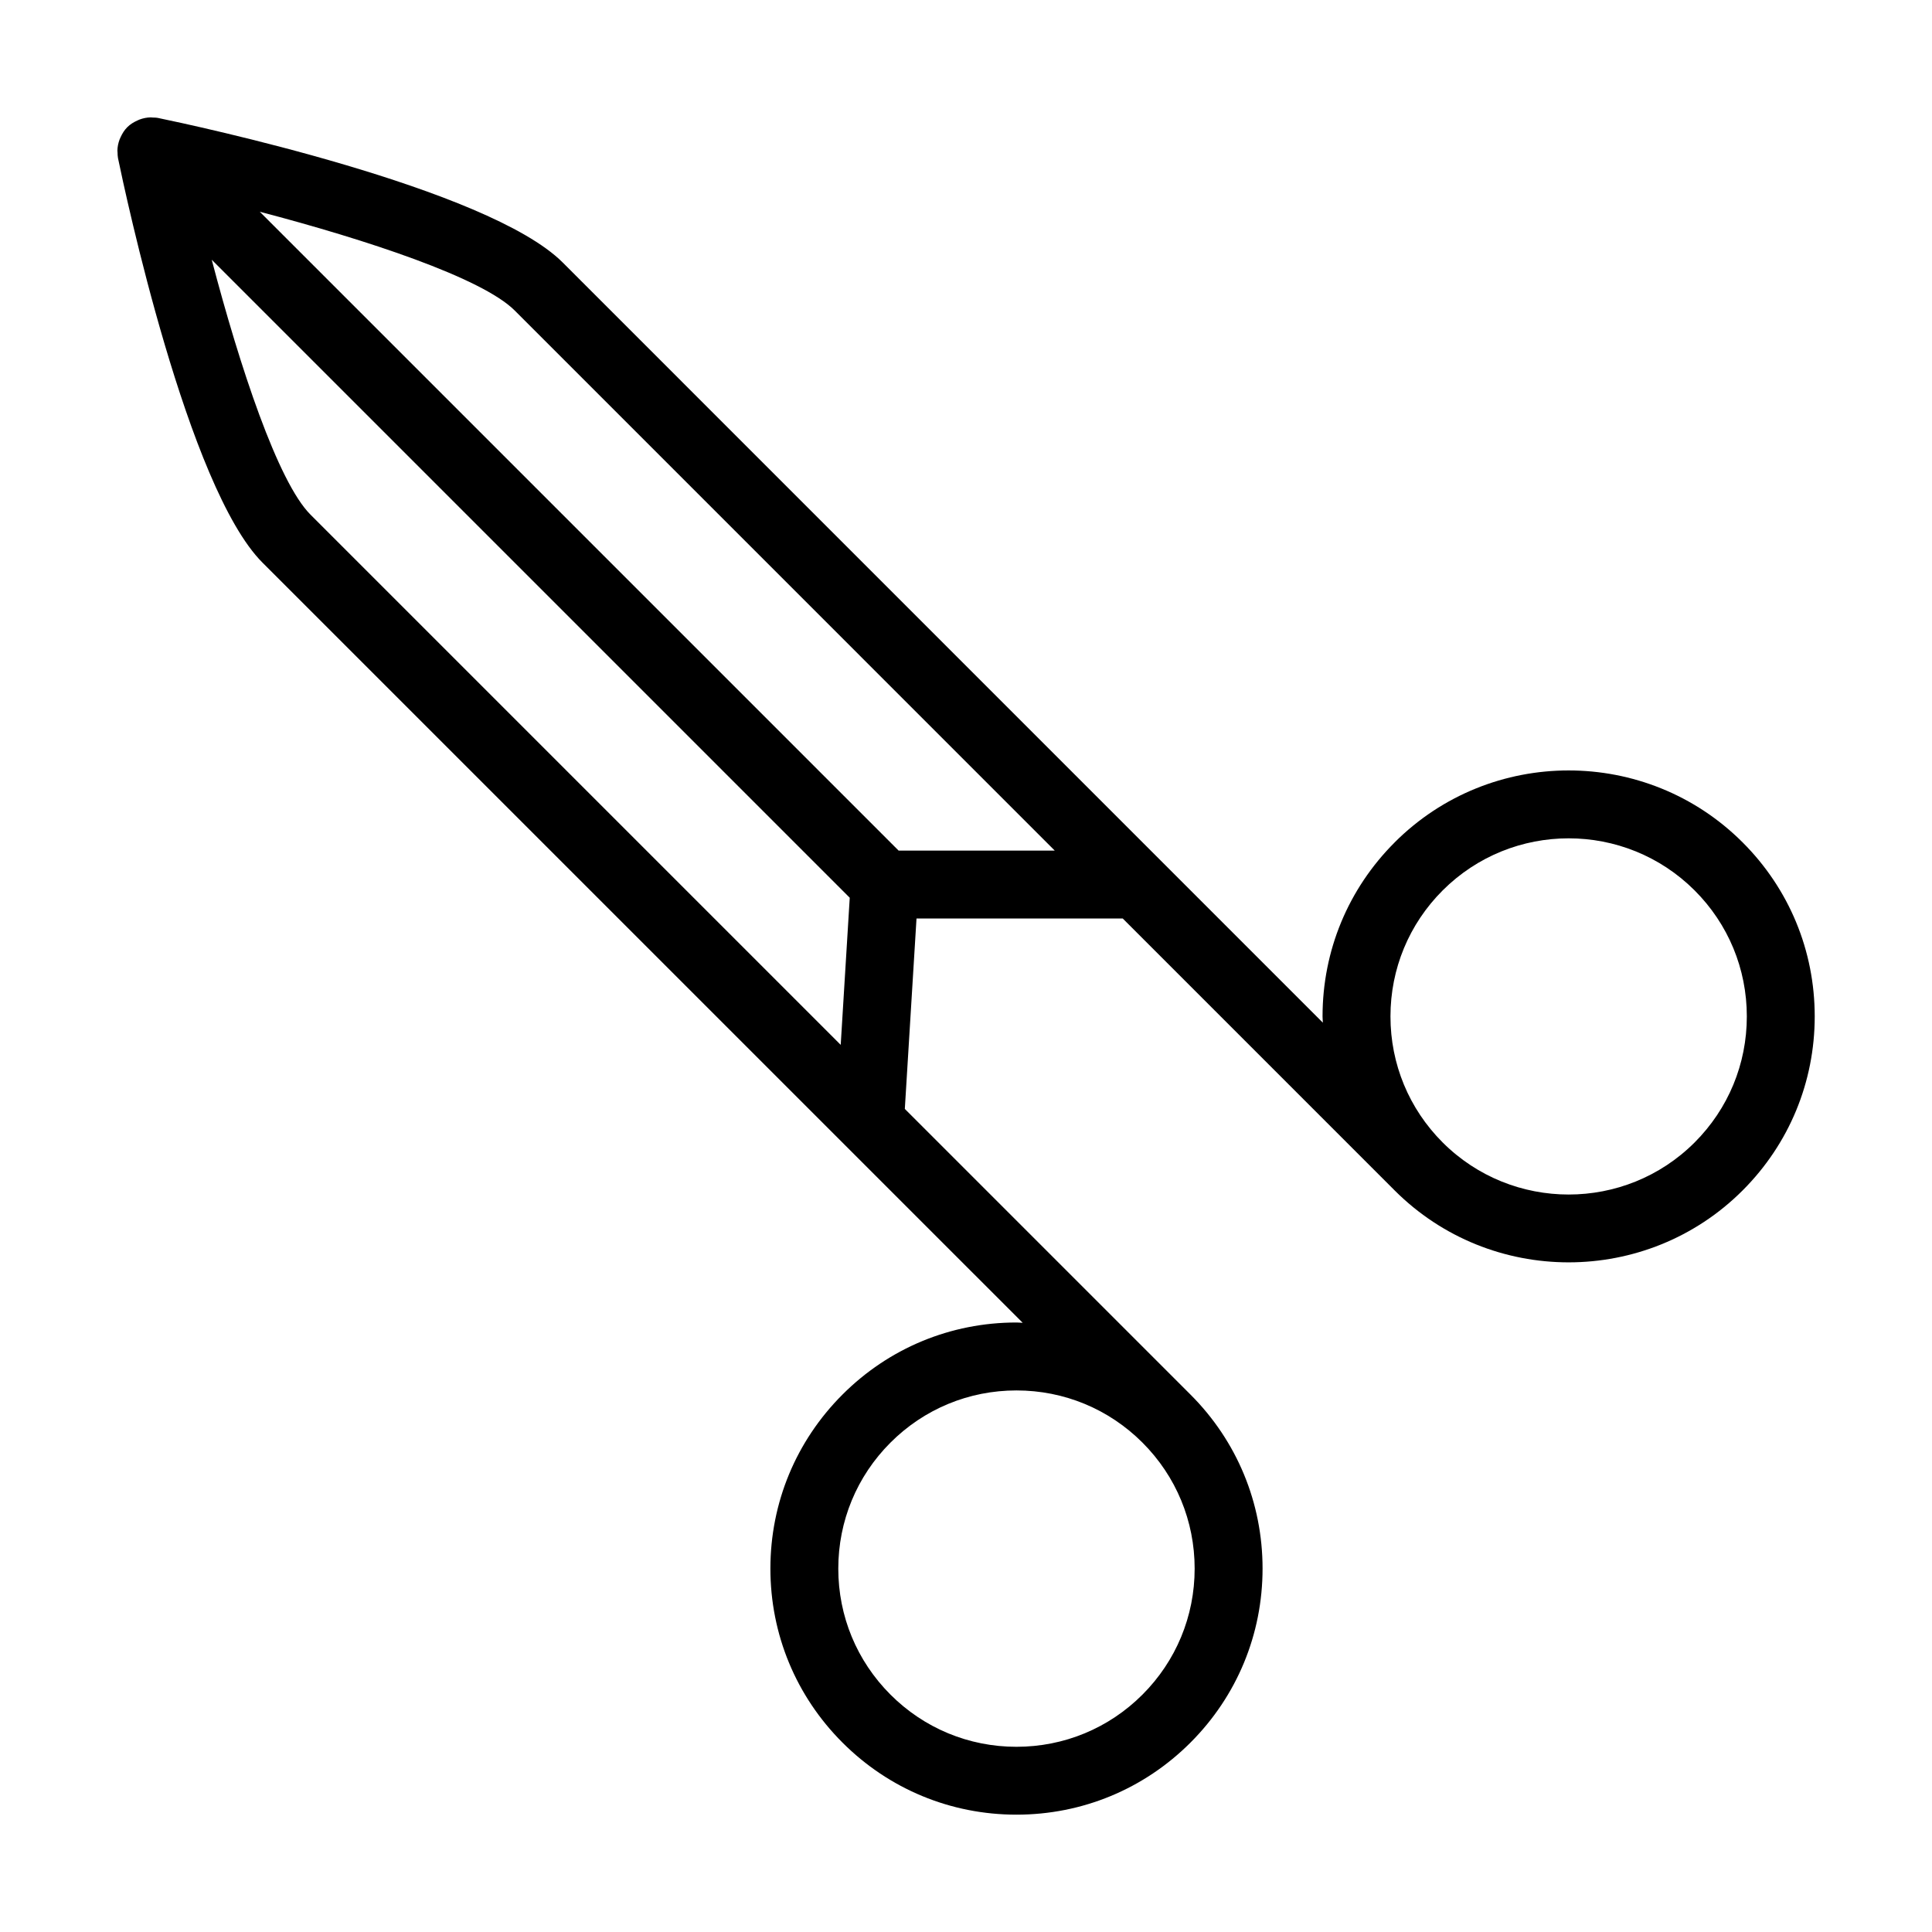 <?xml version="1.0" encoding="UTF-8"?>
<!-- Uploaded to: SVG Repo, www.svgrepo.com, Generator: SVG Repo Mixer Tools -->
<svg fill="#000000" width="800px" height="800px" version="1.1" viewBox="144 144 512 512" xmlns="http://www.w3.org/2000/svg">
 <path d="m513.59 367.26c-12.316 12.312-19.102 28.691-19.102 46.113 0 0.555 0.066 1.098 0.082 1.648l-201.45-201.46c-19.793-19.789-98.328-36.461-107.22-38.297-0.492-0.102-0.98-0.098-1.473-0.117-0.168-0.008-0.324-0.043-0.488-0.039-1.031 0.016-2.023 0.223-2.977 0.578-0.191 0.07-0.367 0.16-0.555 0.246-0.977 0.441-1.906 1-2.688 1.785-0.773 0.773-1.328 1.695-1.77 2.664-0.09 0.203-0.188 0.391-0.262 0.598-0.352 0.945-0.559 1.934-0.574 2.953-0.004 0.164 0.031 0.32 0.039 0.488 0.02 0.492 0.016 0.984 0.117 1.477 1.836 8.891 18.512 87.43 38.297 107.21l201.46 201.45c-0.555-0.016-1.098-0.082-1.652-0.082-17.422 0-33.797 6.781-46.109 19.102-12.316 12.312-19.102 28.691-19.102 46.113 0 17.418 6.781 33.793 19.102 46.113 12.309 12.316 28.684 19.102 46.109 19.102 17.422 0 33.797-6.781 46.117-19.102 12.316-12.316 19.102-28.695 19.102-46.113 0-17.422-6.781-33.797-19.102-46.113l-75.703-75.703 3.098-50.469h54.645l72.062 72.066c12.715 12.715 29.414 19.066 46.109 19.066 16.703 0 33.402-6.352 46.117-19.066 12.316-12.316 19.102-28.695 19.102-46.113 0-17.422-6.781-33.797-19.102-46.113-25.418-25.422-66.793-25.434-92.227 0.004zm-66.824 225.83c-8.918 8.918-20.777 13.828-33.395 13.828-12.617 0-24.469-4.91-33.387-13.828-8.918-8.922-13.828-20.777-13.828-33.391 0-12.617 4.91-24.473 13.828-33.391s20.77-13.828 33.387-13.828c12.617 0 24.477 4.91 33.395 13.828s13.828 20.773 13.828 33.391c0 12.613-4.91 24.469-13.828 33.391zm-220.48-312.7c-8.664-8.664-18.758-39.297-26.176-67.559l169.08 169.08-2.394 38.988zm155.86 89.031-169.31-169.31c28.262 7.414 58.898 17.508 67.562 26.172l143.13 143.14zm210.95 77.336c-18.406 18.402-48.355 18.41-66.781 0-8.918-8.922-13.828-20.777-13.828-33.391 0-12.617 4.91-24.473 13.828-33.391 9.207-9.203 21.297-13.809 33.387-13.809 12.098 0 24.188 4.606 33.395 13.809 8.918 8.918 13.828 20.773 13.828 33.391 0 12.613-4.91 24.469-13.828 33.391z"/>
</svg>